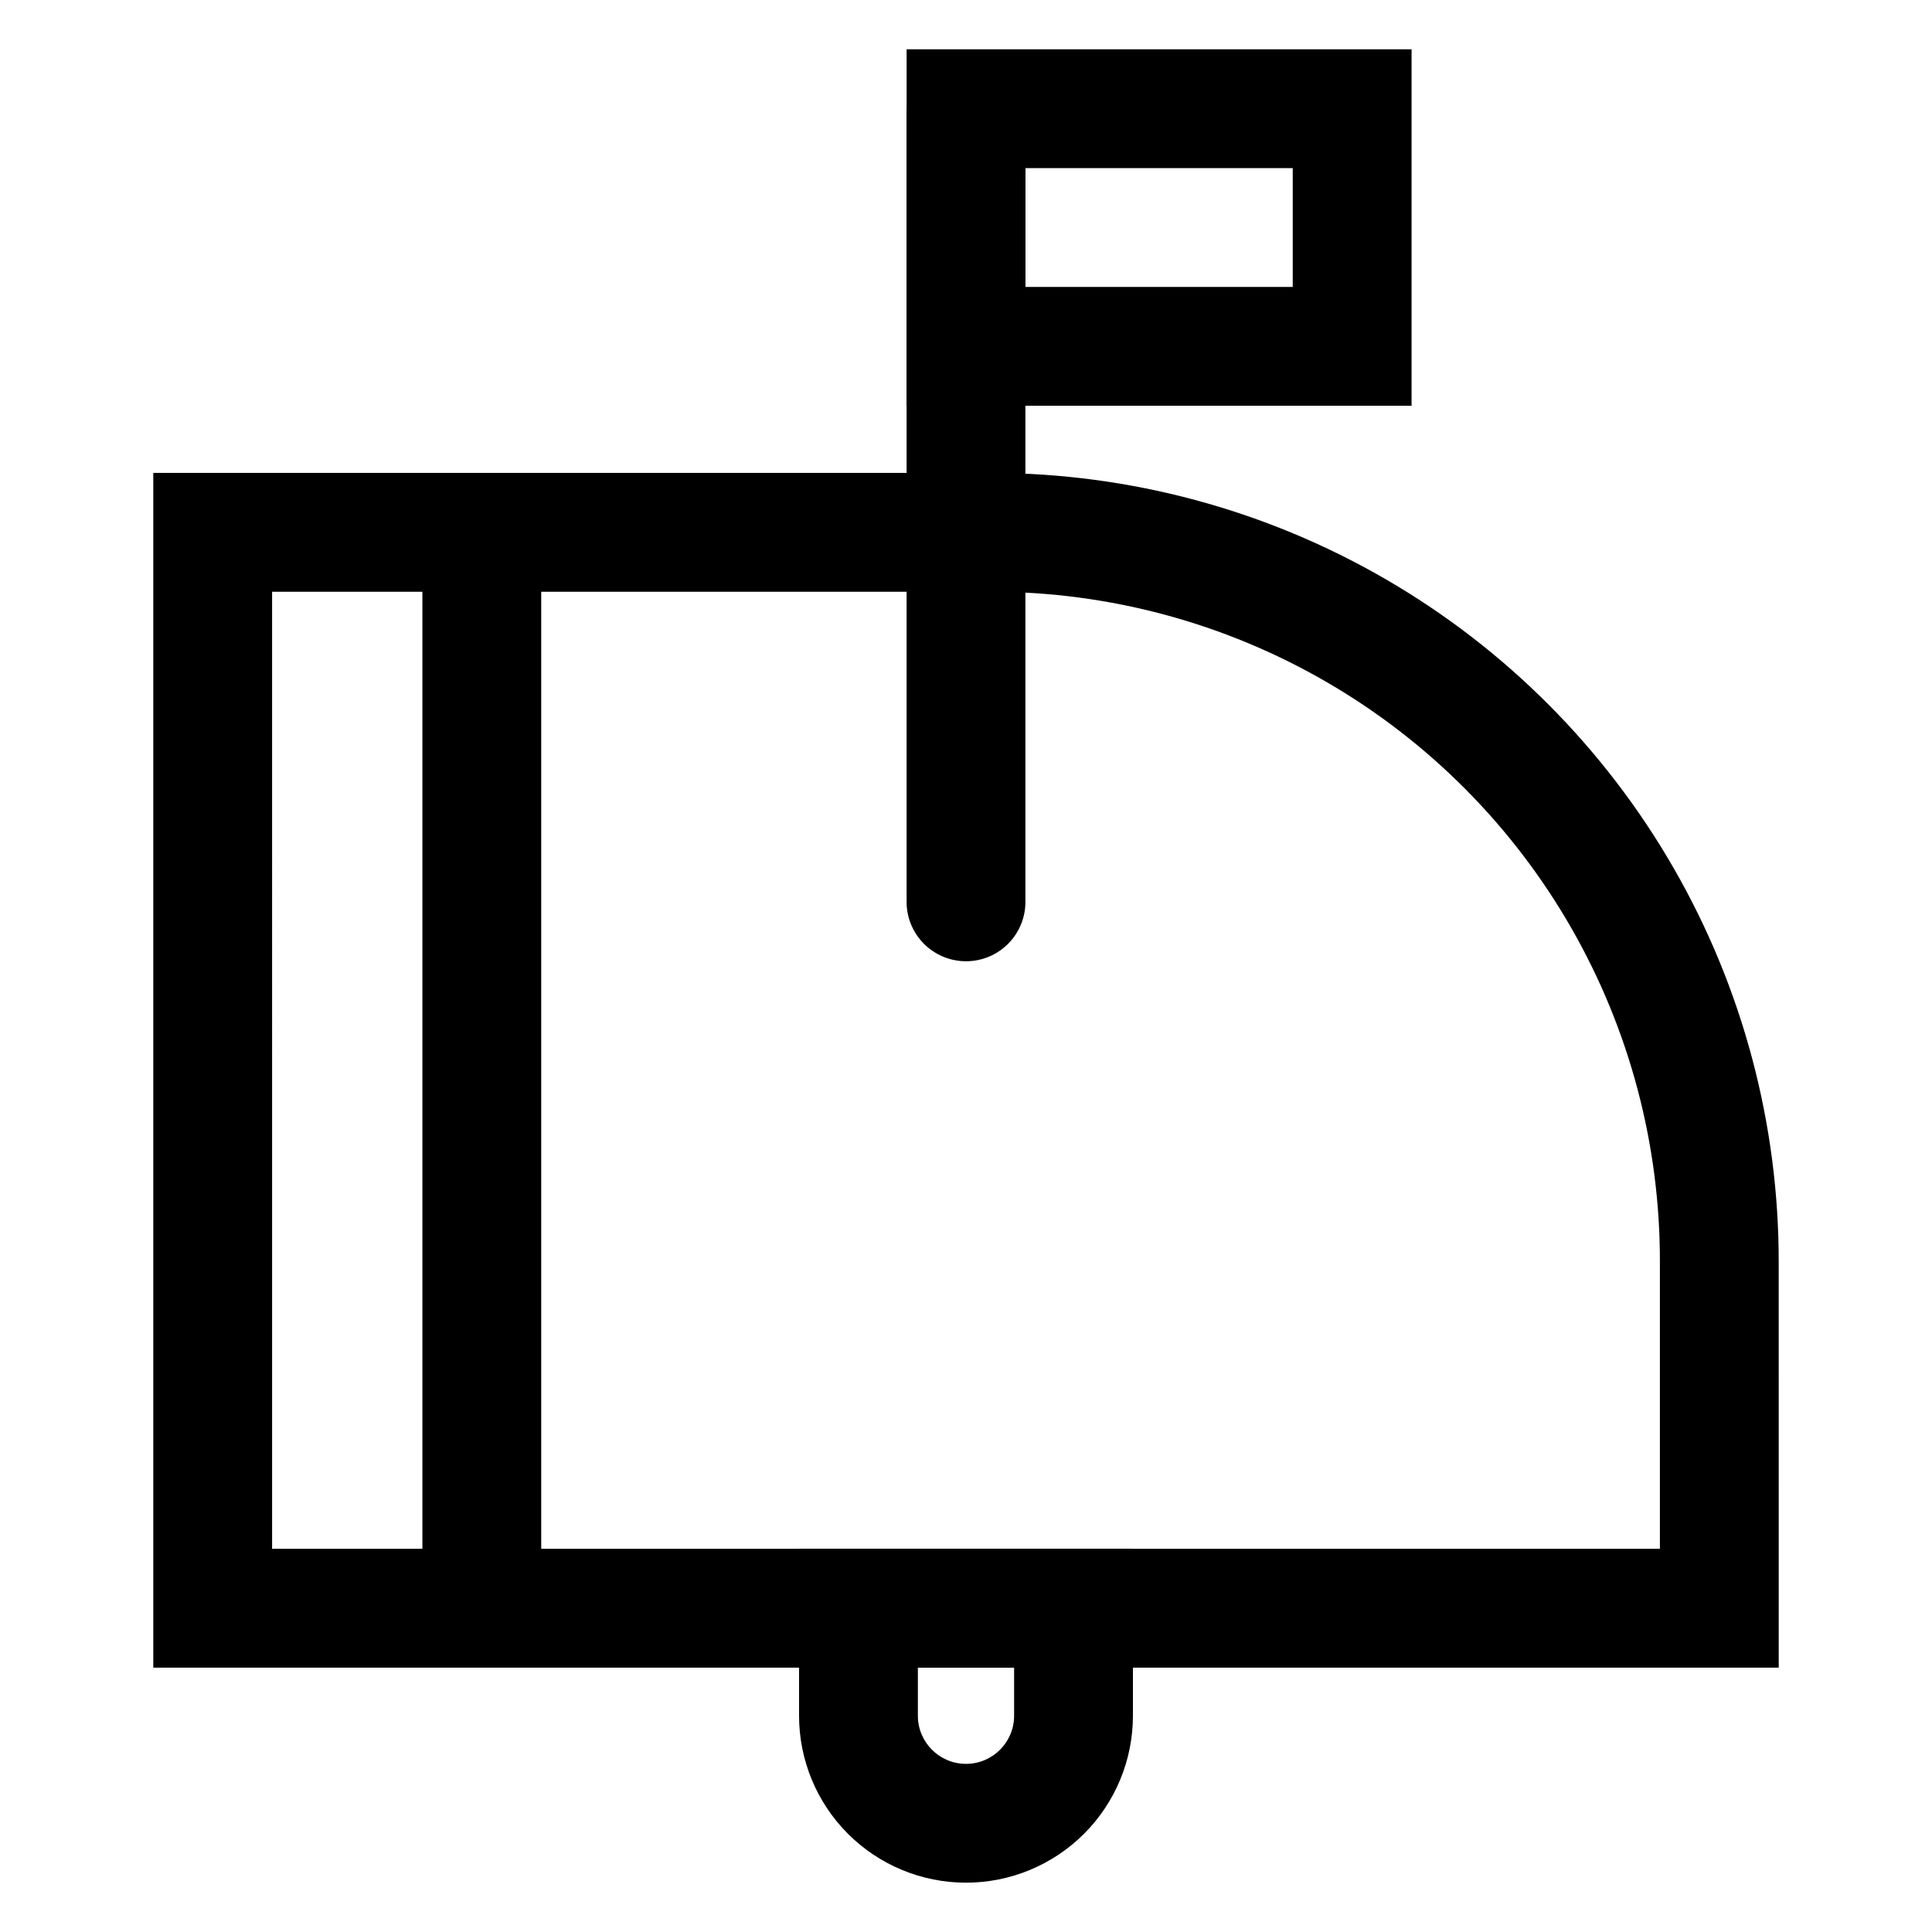 <?xml version="1.0" encoding="UTF-8"?>
<!-- Uploaded to: ICON Repo, www.svgrepo.com, Generator: ICON Repo Mixer Tools -->
<svg fill="#000000" width="800px" height="800px" version="1.1" viewBox="144 144 512 512" xmlns="http://www.w3.org/2000/svg">
 <g>
  <path d="m615.38 585.94h-430.76v-316.61h222.15c36.691 0.055 72.719 9.77 104.46 28.172 31.742 18.402 58.082 44.84 76.363 76.652s27.863 67.879 27.781 104.57zm-399.27-31.488h367.78v-75.73c0.109-31.172-8-61.824-23.516-88.859-15.516-27.039-37.883-49.508-64.852-65.141s-57.582-23.879-88.754-23.906h-190.66z"/>
  <path d="m255.94 285.07h31.488v285.12h-31.488z"/>
  <path d="m400 642.93c-11.734 0-22.988-4.66-31.285-12.957s-12.957-19.551-12.957-31.285v-44.238h88.48v44.242-0.004c0 11.734-4.66 22.988-12.957 31.285s-19.551 12.957-31.281 12.957zm-12.754-56.992v12.754-0.004c0 7.043 5.711 12.754 12.754 12.754s12.75-5.711 12.75-12.754v-12.754z"/>
  <path d="m400 398.74c-4.176 0-8.18-1.656-11.133-4.609-2.953-2.953-4.613-6.957-4.613-11.133v-210.18h31.488v209.71c0.129 4.258-1.473 8.383-4.441 11.438-2.965 3.055-7.043 4.781-11.301 4.777z"/>
  <path d="m518.08 251.53h-133.82v-94.465h133.82zm-102.34-31.488h70.848v-31.488h-70.848z"/>
 </g>
</svg>